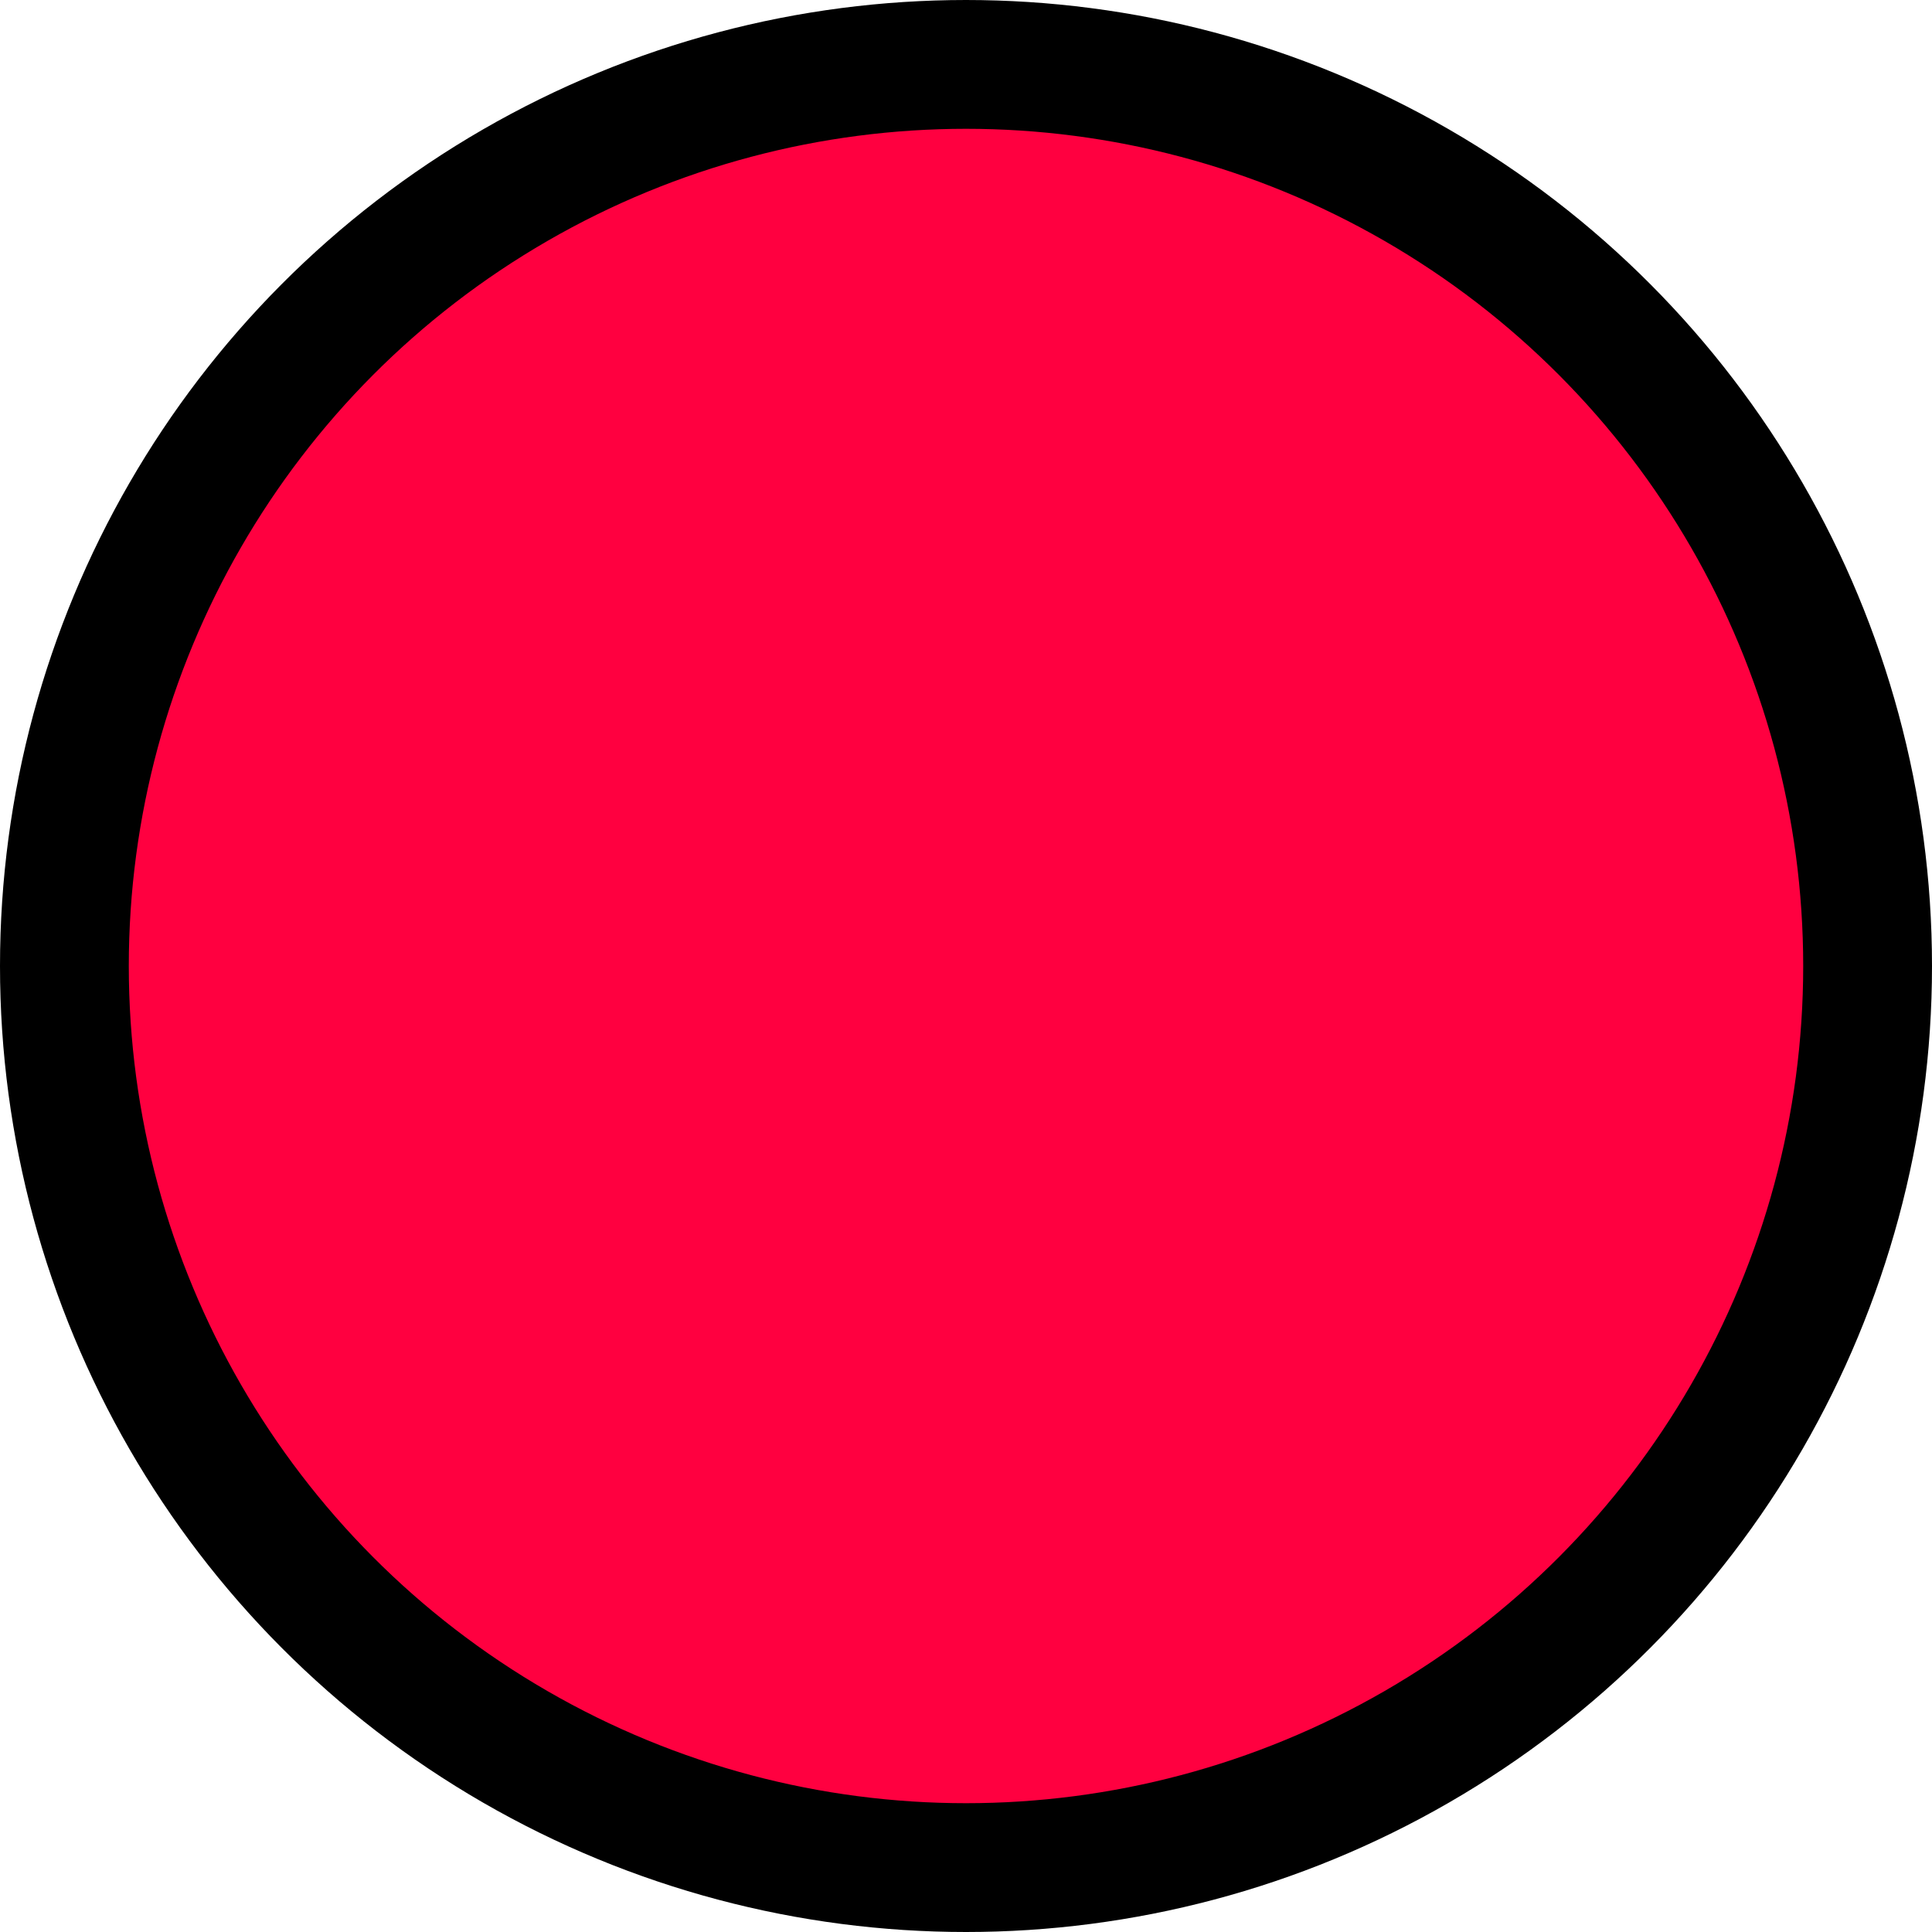 <svg xmlns="http://www.w3.org/2000/svg" id="Ebene_2" viewBox="0 0 7.5 7.5"><defs><style>.cls-1{fill:#ff0040;stroke:#000;stroke-miterlimit:10;stroke-width:.5px;}</style></defs><g id="Ebene_1-2"><circle class="cls-1" cx="3.75" cy="3.75" r="3.5"></circle></g></svg>